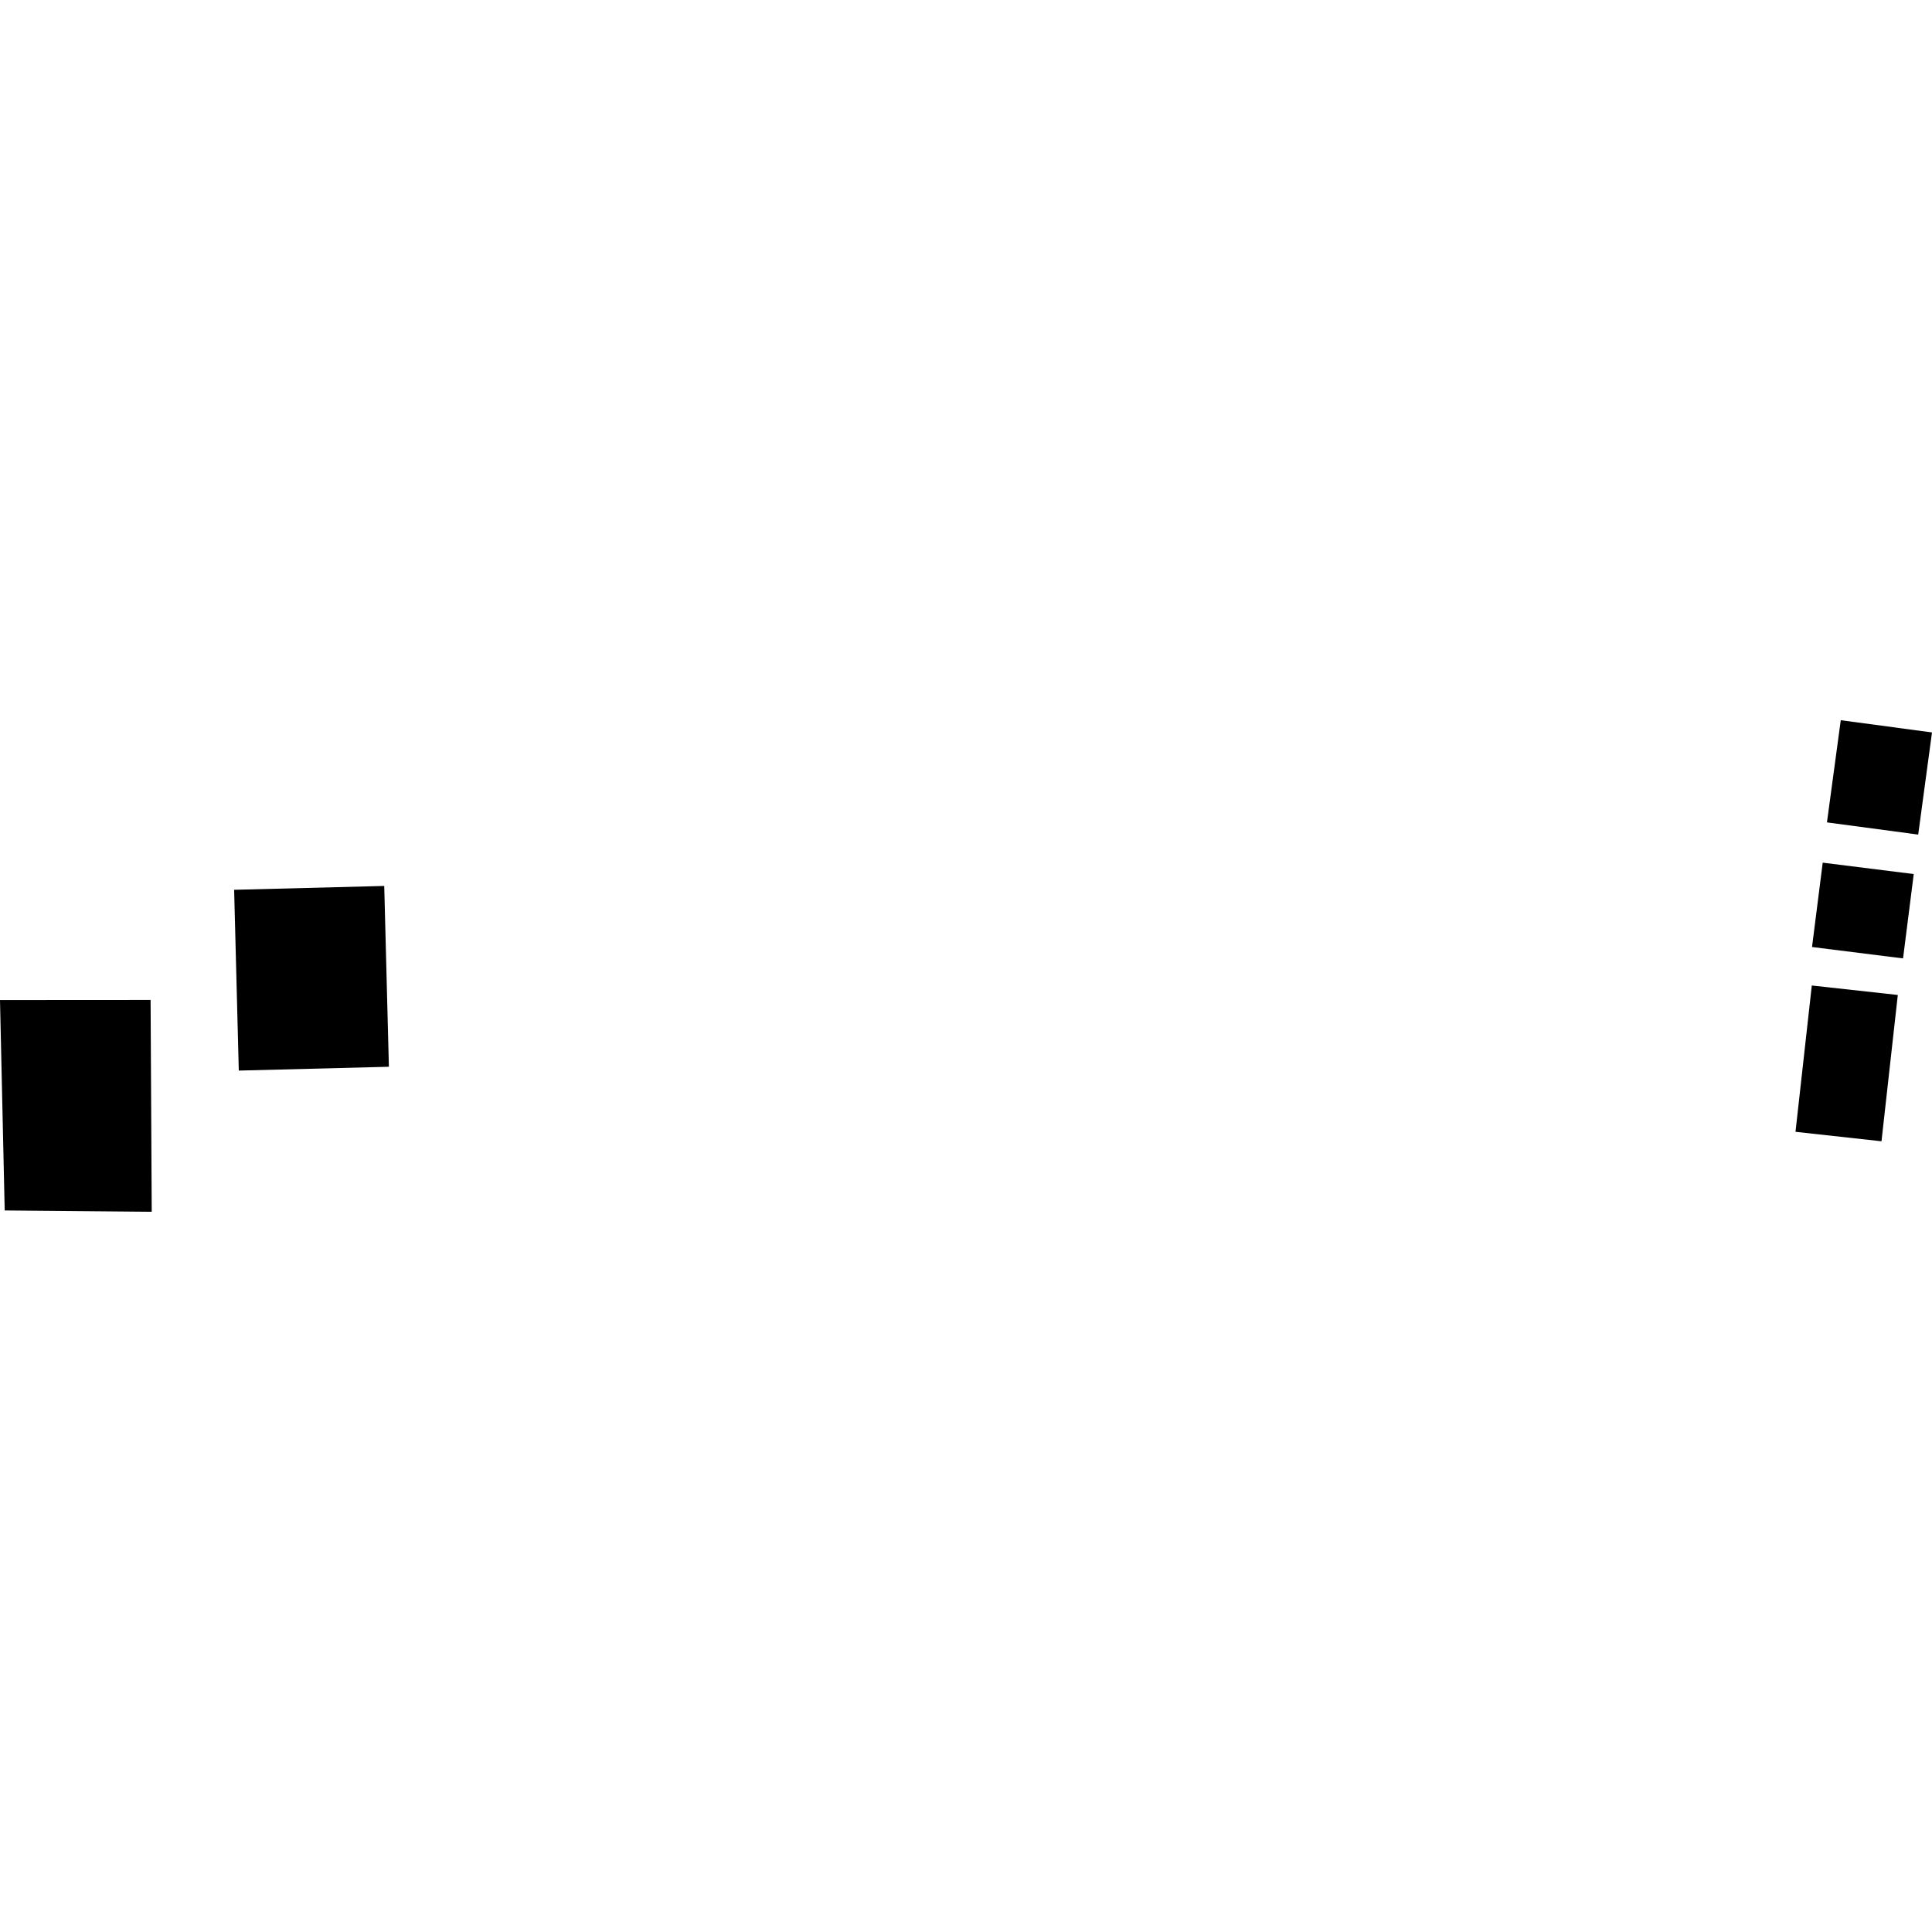 <?xml version="1.0" encoding="utf-8" standalone="no"?>
<!DOCTYPE svg PUBLIC "-//W3C//DTD SVG 1.1//EN"
  "http://www.w3.org/Graphics/SVG/1.1/DTD/svg11.dtd">
<!-- Created with matplotlib (https://matplotlib.org/) -->
<svg height="288pt" version="1.1" viewBox="0 0 288 288" width="288pt" xmlns="http://www.w3.org/2000/svg" xmlns:xlink="http://www.w3.org/1999/xlink">
 <defs>
  <style type="text/css">
*{stroke-linecap:butt;stroke-linejoin:round;}
  </style>
 </defs>
 <g id="figure_1">
  <g id="patch_1">
   <path d="M 0 288 
L 288 288 
L 288 0 
L 0 0 
z
" style="fill:none;opacity:0;"/>
  </g>
  <g id="axes_1">
   <g id="PatchCollection_1">
    <path clip-path="url(#p25bde7ac6f)" d="M 271.709 128.596 
L 285.278 130.293 
L 283.684 142.867 
L 270.116 141.169 
L 271.709 128.596 
"/>
    <path clip-path="url(#p25bde7ac6f)" d="M 270.083 146.907 
L 282.903 148.319 
L 280.471 170.129 
L 267.652 168.717 
L 270.083 146.907 
"/>
    <path clip-path="url(#p25bde7ac6f)" d="M 34.902 132.64 
L 57.277 132.068 
L 57.972 159.019 
L 35.597 159.591 
L 34.902 132.64 
"/>
    <path clip-path="url(#p25bde7ac6f)" d="M 274.399 107.363 
L 288 109.181 
L 285.942 124.411 
L 272.341 122.592 
L 274.399 107.363 
"/>
    <path clip-path="url(#p25bde7ac6f)" d="M 0 149.077 
L 22.448 149.063 
L 22.618 180.637 
L 0.7 180.439 
L 0 149.077 
"/>
   </g>
  </g>
 </g>
 <defs>
  <clipPath id="p25bde7ac6f">
   <rect height="73.274" width="288" x="0" y="107.363"/>
  </clipPath>
 </defs>
</svg>
